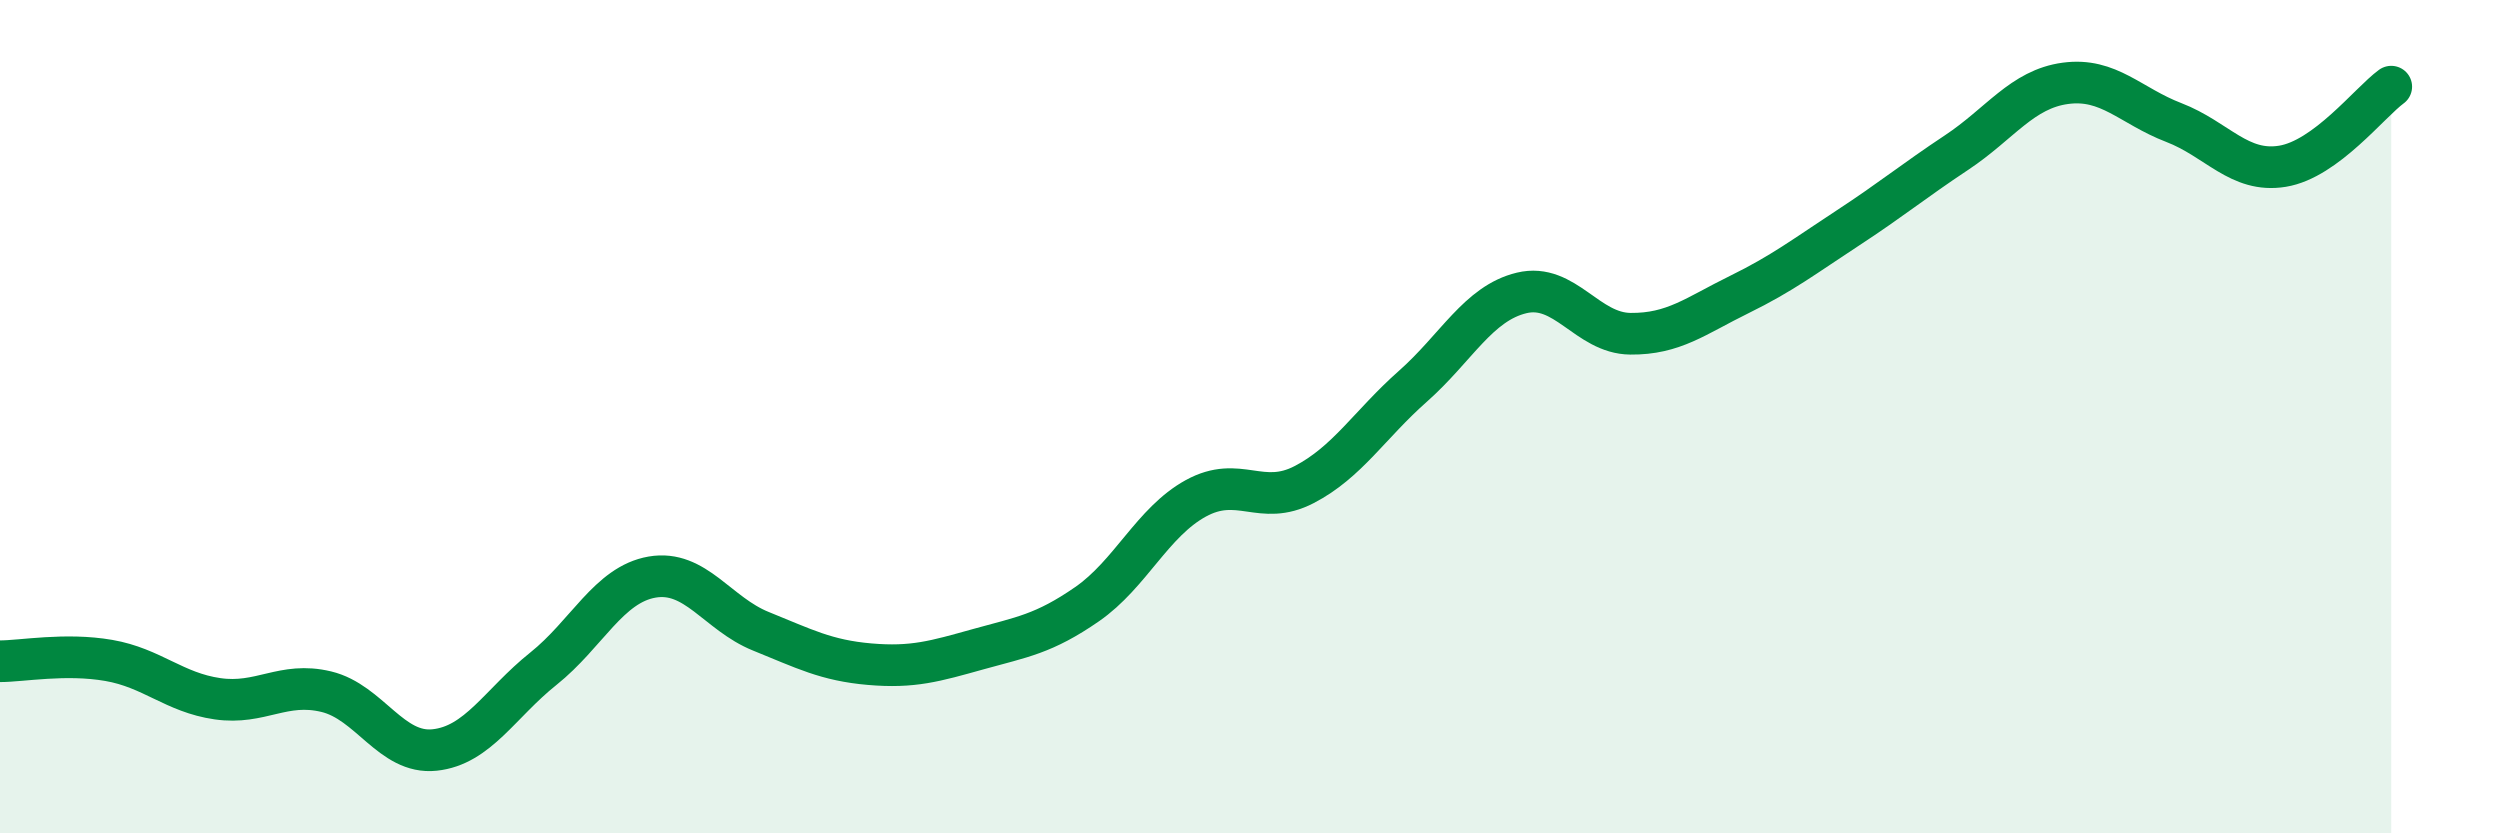 
    <svg width="60" height="20" viewBox="0 0 60 20" xmlns="http://www.w3.org/2000/svg">
      <path
        d="M 0,15.87 C 0.52,15.87 1.57,15.67 2.61,15.85 C 3.65,16.03 4.18,16.62 5.22,16.77 C 6.26,16.92 6.79,16.35 7.83,16.6 C 8.87,16.85 9.39,18.11 10.43,18 C 11.47,17.89 12,16.88 13.04,16.05 C 14.08,15.22 14.61,14.03 15.65,13.85 C 16.69,13.67 17.22,14.73 18.26,15.15 C 19.3,15.57 19.83,15.85 20.87,15.94 C 21.91,16.03 22.44,15.87 23.48,15.58 C 24.52,15.29 25.05,15.22 26.09,14.5 C 27.13,13.78 27.66,12.53 28.7,11.96 C 29.74,11.39 30.26,12.17 31.3,11.63 C 32.34,11.09 32.87,10.19 33.91,9.27 C 34.95,8.35 35.48,7.28 36.52,7.03 C 37.56,6.78 38.09,8 39.13,8.01 C 40.17,8.02 40.7,7.58 41.74,7.07 C 42.78,6.56 43.31,6.15 44.35,5.47 C 45.39,4.79 45.92,4.35 46.96,3.66 C 48,2.97 48.53,2.14 49.57,2 C 50.61,1.86 51.13,2.54 52.17,2.94 C 53.21,3.34 53.74,4.16 54.78,3.99 C 55.82,3.82 56.87,2.46 57.39,2.08L57.39 20L0 20Z"
        fill="#008740"
        opacity="0.1"
        stroke-linecap="round"
        stroke-linejoin="round"
      />
      <path
        d="M 0,15.87 C 0.52,15.87 1.57,15.67 2.61,15.85 C 3.65,16.03 4.18,16.62 5.22,16.77 C 6.26,16.92 6.79,16.35 7.83,16.6 C 8.87,16.85 9.39,18.11 10.43,18 C 11.47,17.89 12,16.88 13.04,16.05 C 14.08,15.22 14.61,14.03 15.65,13.85 C 16.69,13.67 17.22,14.73 18.26,15.15 C 19.3,15.57 19.83,15.85 20.87,15.94 C 21.91,16.03 22.44,15.87 23.48,15.58 C 24.52,15.29 25.05,15.22 26.09,14.5 C 27.13,13.78 27.66,12.53 28.7,11.96 C 29.74,11.39 30.26,12.17 31.3,11.63 C 32.34,11.09 32.87,10.19 33.91,9.27 C 34.95,8.35 35.48,7.28 36.52,7.03 C 37.56,6.78 38.09,8 39.13,8.01 C 40.17,8.02 40.7,7.58 41.74,7.07 C 42.78,6.56 43.31,6.15 44.35,5.47 C 45.39,4.79 45.92,4.35 46.96,3.66 C 48,2.97 48.53,2.14 49.57,2 C 50.61,1.86 51.13,2.54 52.17,2.94 C 53.21,3.34 53.74,4.16 54.78,3.99 C 55.82,3.82 56.87,2.46 57.39,2.08"
        stroke="#008740"
        stroke-width="1"
        fill="none"
        stroke-linecap="round"
        stroke-linejoin="round"
      />
    </svg>
  